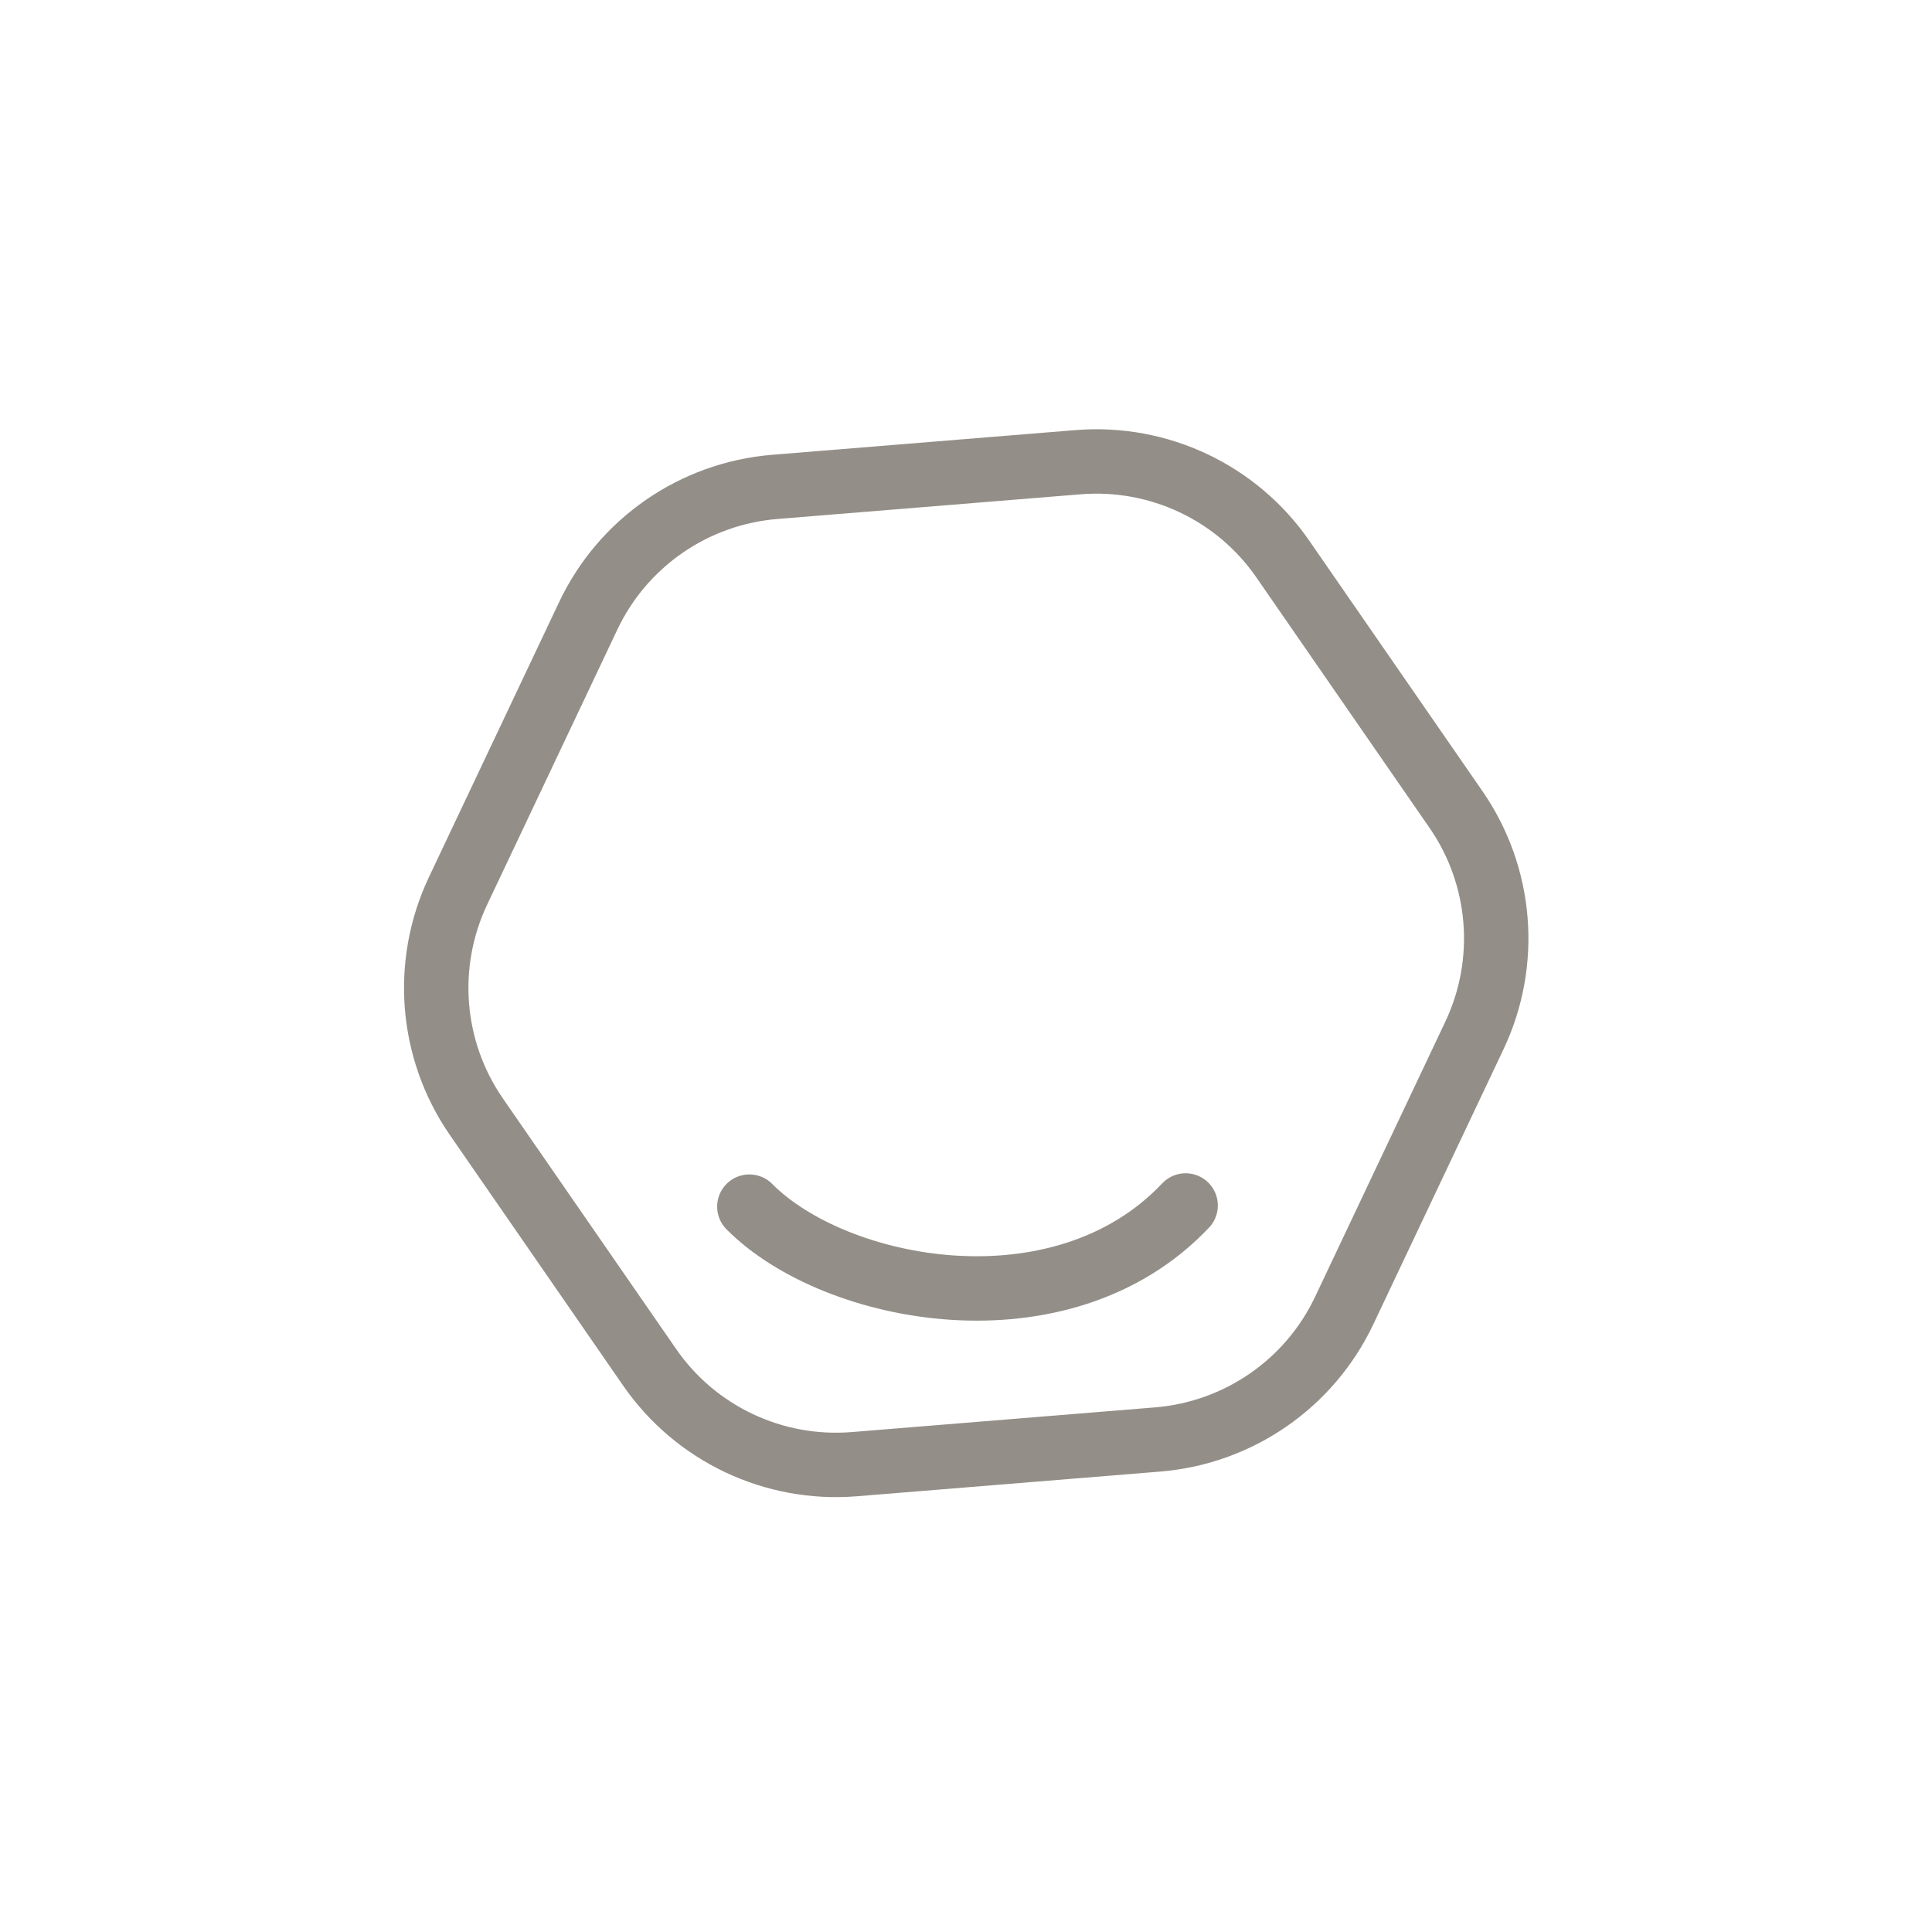 <svg width="60" height="60" viewBox="0 0 60 60" fill="none" xmlns="http://www.w3.org/2000/svg">
<g id="Shapes">
<path id="Vector" d="M35.955 44.704L26.534 45.471C24.028 45.675 21.601 44.529 20.173 42.46L14.797 34.685C13.366 32.616 13.149 29.941 14.224 27.669L18.268 19.126C19.343 16.854 21.55 15.327 24.059 15.121L33.48 14.354C35.986 14.15 38.413 15.296 39.841 17.365L45.217 25.14C46.648 27.209 46.865 29.884 45.79 32.156L41.746 40.699C40.671 42.971 38.464 44.498 35.955 44.704Z" stroke="#938E87" stroke-width="2" stroke-miterlimit="10" stroke-linecap="round"></path>
<path id="Vector_2" d="M23.272 37.473C25.942 40.163 32.975 41.509 36.821 37.437" stroke="#938E87" stroke-width="2" stroke-miterlimit="10" stroke-linecap="round"></path>
</g>
</svg>
